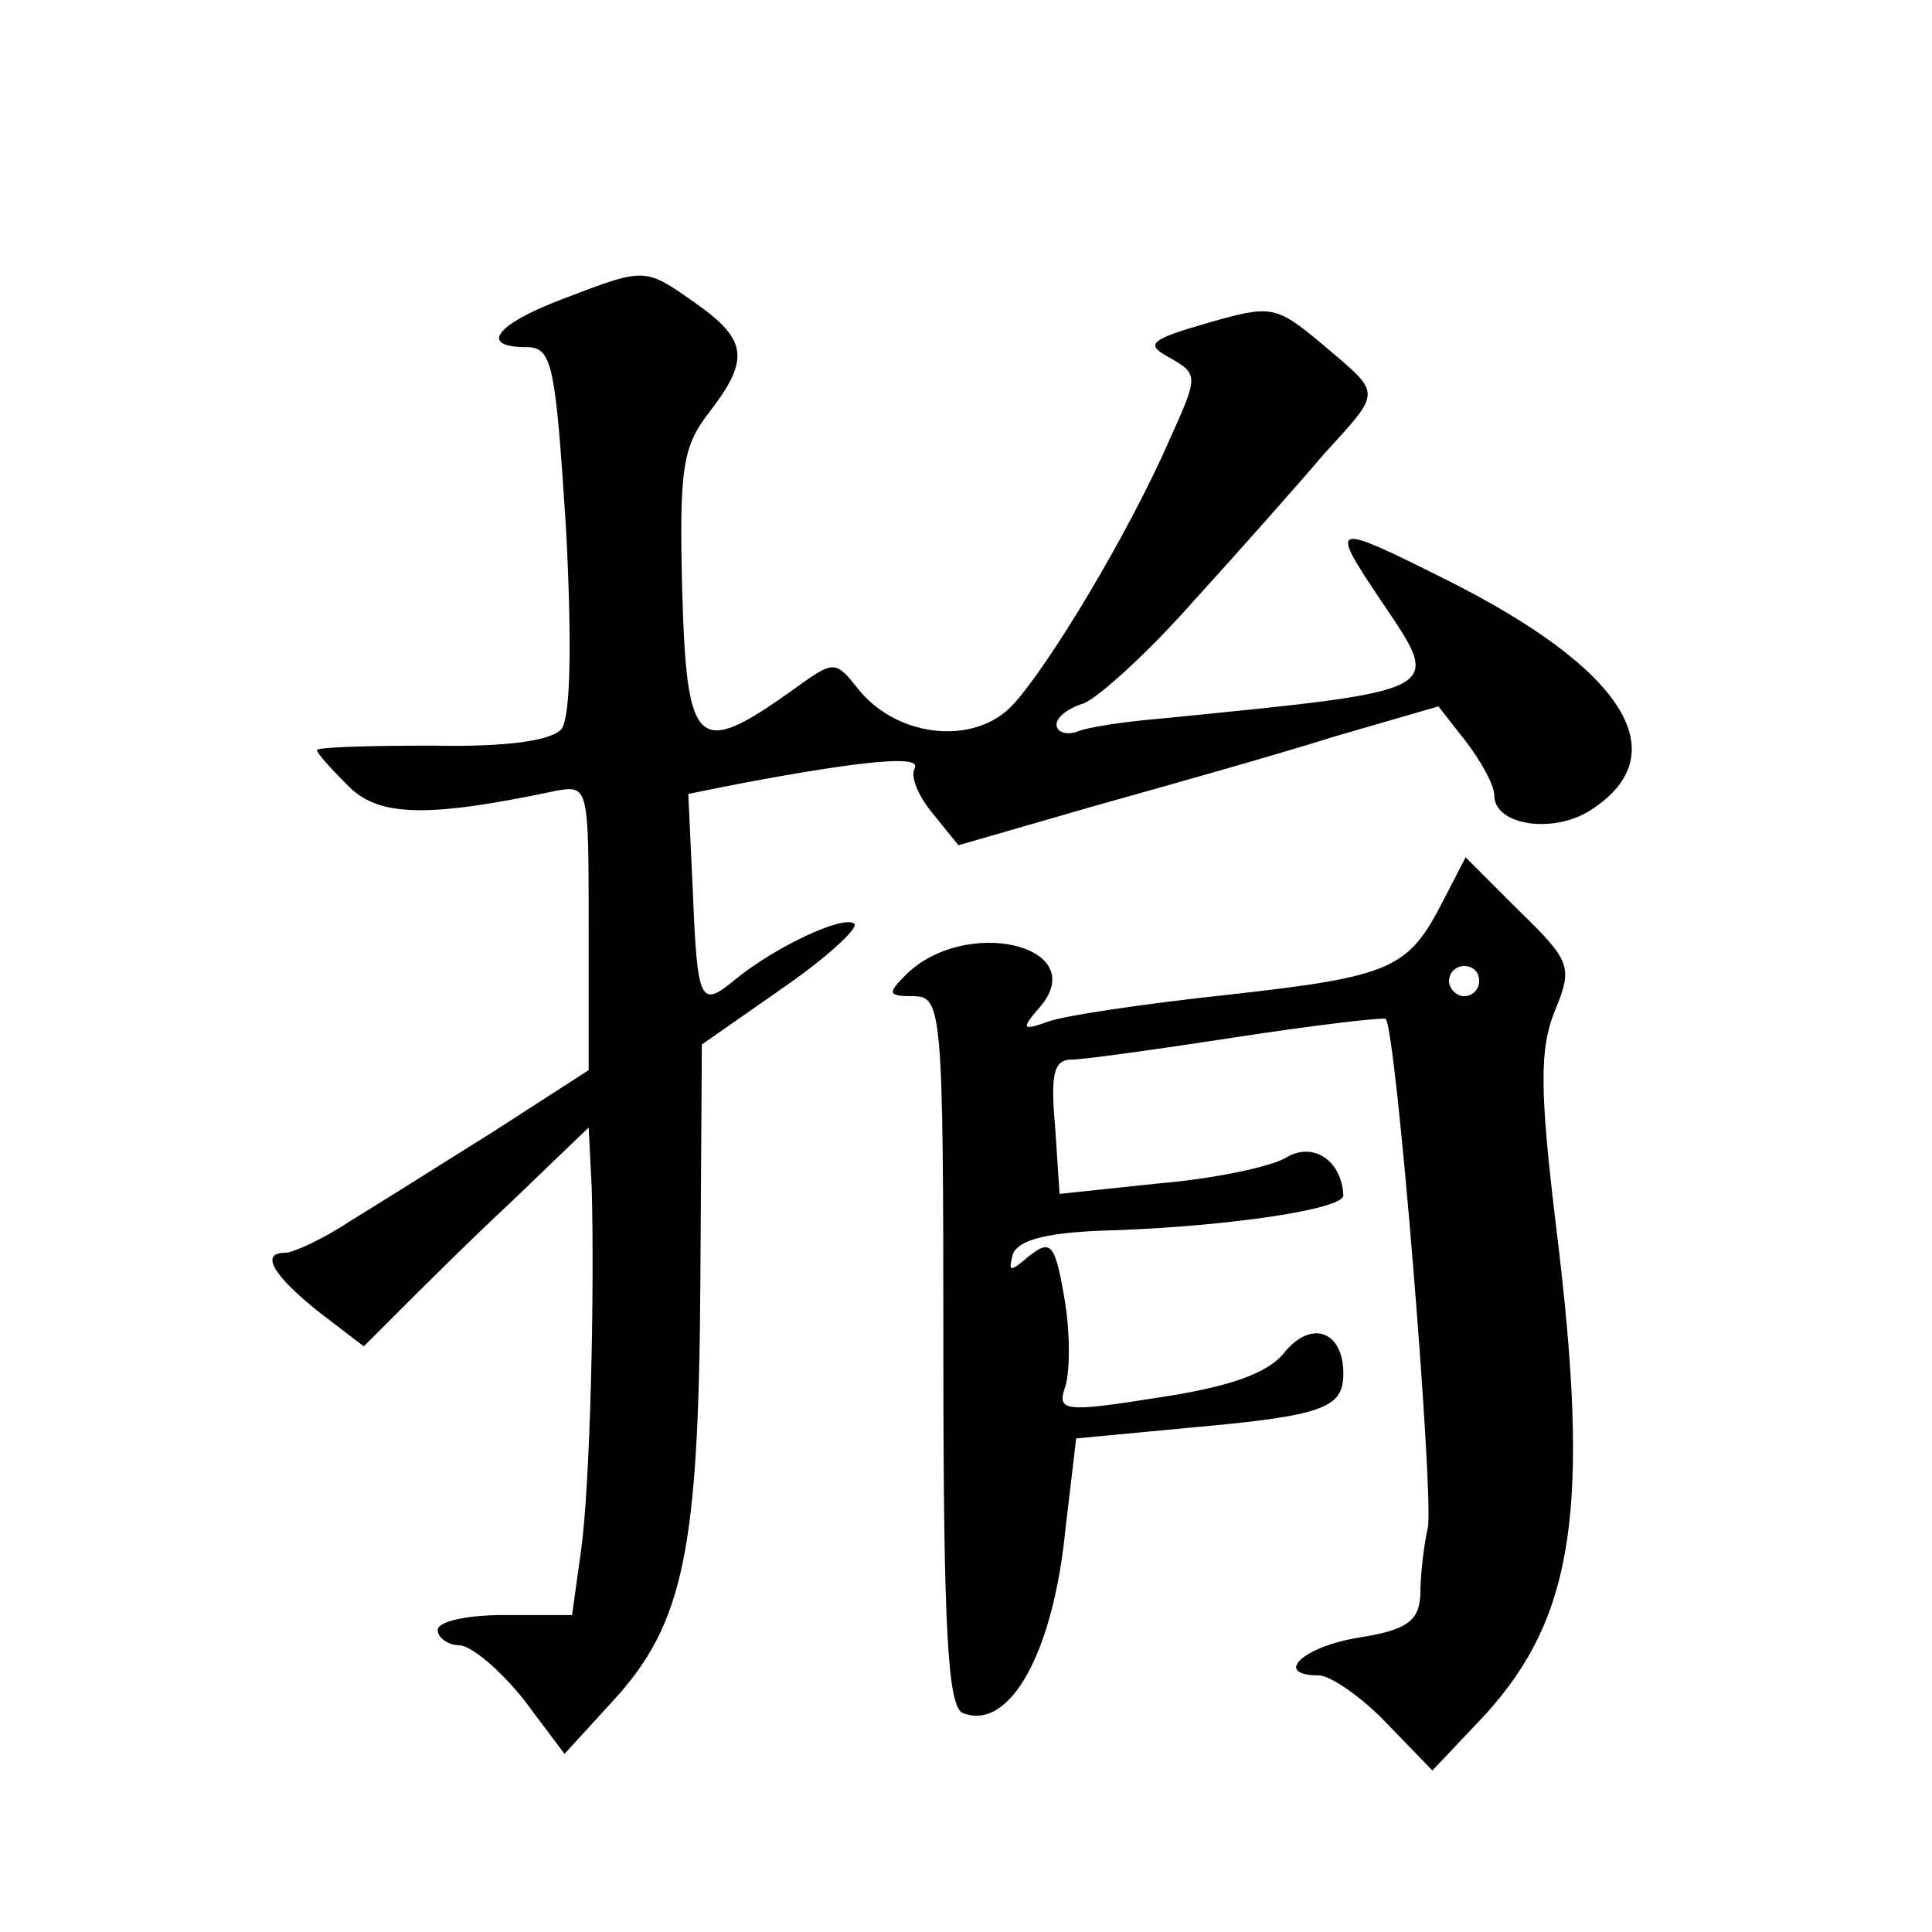 <?xml version="1.0" standalone="no"?>
<!DOCTYPE svg PUBLIC "-//W3C//DTD SVG 20010904//EN"
 "http://www.w3.org/TR/2001/REC-SVG-20010904/DTD/svg10.dtd">
<svg version="1.0" xmlns="http://www.w3.org/2000/svg"
 width="128pt" height="128pt" viewBox="0 0 128 128"
 preserveAspectRatio="xMidYMid meet">
<g transform="translate(0,128) scale(0.1,-0.1)"
fill="#0" stroke="none">
<path d="M373 1082 c-45 -17 -56 -32 -24 -32 17 0 19 -12 26 -120 4 -77 3 -125
-3 -133 -7 -8 -38 -12 -86 -11 -42 0 -76 -1 -76 -3 0 -2 9 -12 21 -24 20 -20 52
-21 137 -3 22 4 22 3 22 -91 l0 -94 -62 -40 c-35 -22 -78 -49 -96 -60 -18 -12 -38
-21 -43 -21 -17 0 -8 -15 22 -39 l30 -23 23 23 c13 13 46 46 75 73 l51 49 2 -39
c2 -70 -1 -198 -7 -241 l-6 -43 -45 0 c-24 0 -44 -4 -44 -10 0 -5 7 -10 14 -10
8 0 27 -16 43 -36 l27 -36 32 35 c47 51 57 100 58 278 l1 157 53 37 c29 20 51 40
48 43 -7 6 -52 -15 -79 -37 -23 -19 -25 -16 -28 59 l-3 64 35 7 c80 15 120 19 115
10 -3 -5 2 -18 12 -30 l17 -21 90 26 c50 14 121 34 159 46 l69 20 18 -23 c10 -13
19 -29 19 -36 0 -20 40 -26 65 -9 56 37 21 93 -97 152 -76 38 -78 38 -43 -14 41
-61 45 -59 -145 -78 -25 -2 -51 -6 -57 -9 -7 -2 -13 0 -13 5 0 5 8 11 18 14 10
4 43 34 73 68 30 33 69 77 86 97 39 43 39 39 -1 73 -31 26 -34 26 -76 14 -38 -11
-42 -14 -25 -23 19 -11 19 -12 0 -54 -27 -62 -80 -150 -104 -176 -25 -27 -76 -22
-102 10 -16 20 -16 20 -45 -1 -62 -44 -69 -38 -72 66 -2 81 0 96 18 119 27 35 25
48 -9 72 -34 24 -33 24 -88 3z M956 683 c-23 -45 -34 -50 -142 -62 -56 -6 -110
-14 -120 -18 -17 -6 -18 -5 -4 11 32 40 -51 59 -90 20 -12 -12 -12 -14 5 -14 19
0 20 -8 20 -235 0 -187 3 -236 13 -240 31 -12 60 40 68 123 l7 59 74 7 c90 8 103
13 103 36 0 28 -21 36 -39 14 -11 -14 -37 -23 -84 -30 -63 -10 -67 -9 -61 8 3 11
3 37 -1 59 -6 35 -9 38 -23 27 -13 -11 -14 -11 -11 1 4 10 24 15 70 16 76 3 149
14 149 23 -1 23 -20 36 -38 25 -10 -6 -48 -14 -84 -17 l-66 -7 -3 45 c-3 34 -1
44 11 44 8 0 58 7 110 15 52 8 96 13 98 12 7 -6 32 -315 28 -337 -3 -13 -5 -33
-5 -45 -1 -17 -9 -23 -41 -28 -37 -6 -57 -25 -26 -25 7 0 28 -14 45 -32 l30 -31
35 37 c59 65 70 137 47 323 -11 91 -11 118 -1 143 12 29 11 33 -23 66 l-36 36 -15
-29z m24 -53 c0 -5 -4 -10 -10 -10 -5 0 -10 5 -10 10 0 6 5 10 10 10 6 0 10 -4
10 -10z"/>
</g>
</svg>
